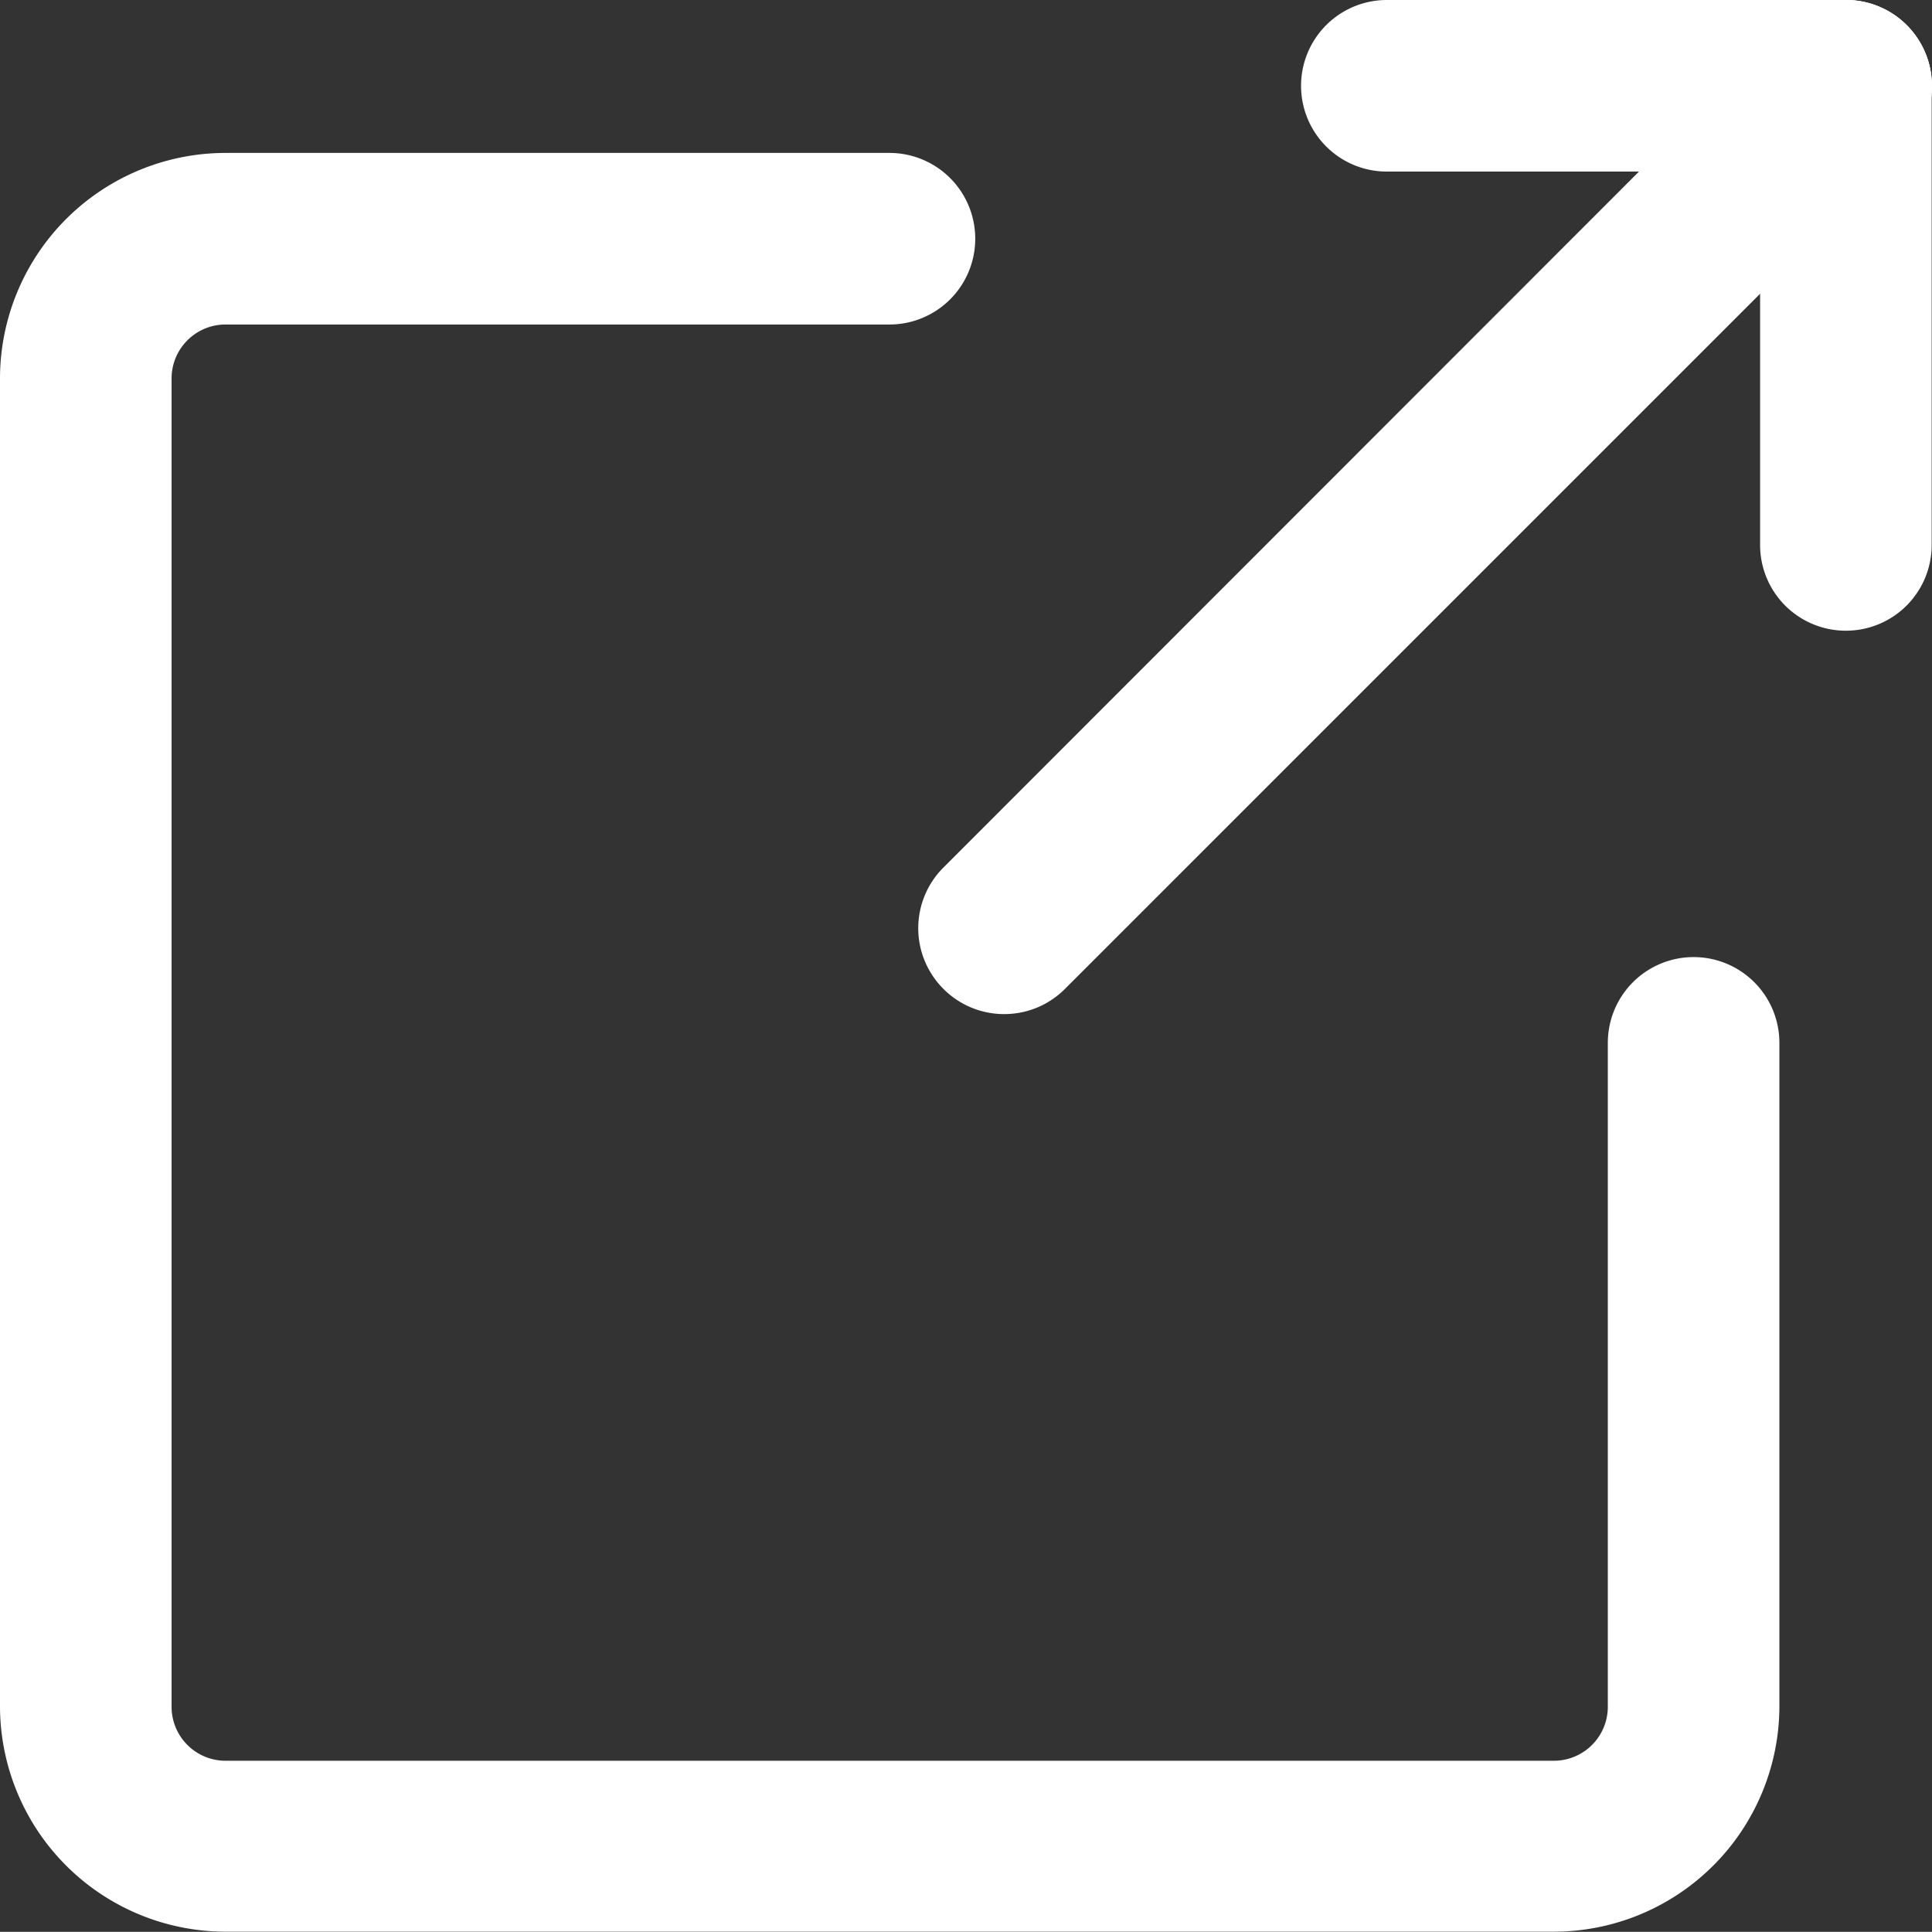 <svg xmlns="http://www.w3.org/2000/svg" width="11.812" height="11.811" viewBox="0 0 11.812 11.811">
  <rect x="0" y="0" width="11.812" height="11.811" fill="#333333" stroke="none"/>
  <g id="グループ_18227" data-name="グループ 18227" transform="translate(-10423.477 18320.191)">
    <path id="パス_41" data-name="パス 41" d="M297.5,300.875h-8.118A1.38,1.38,0,0,1,288,299.5v-8.118A1.38,1.38,0,0,1,289.379,290h4.059a.524.524,0,0,1,0,1.049h-4.059a.33.33,0,0,0-.33.33V299.5a.33.33,0,0,0,.33.33H297.5a.33.33,0,0,0,.33-.33v-4.059a.524.524,0,0,1,1.049,0V299.5A1.38,1.38,0,0,1,297.5,300.875Z" transform="translate(10135.477 -18609.256)" fill="#fff"/>
    <path id="線_94" data-name="線 94" d="M2.832.549H.024A.524.524,0,0,1,.024-.5H2.832a.524.524,0,0,1,0,1.049Z" transform="translate(10431.932 -18319.691)" fill="#fff"/>
    <path id="線_95" data-name="線 95" d="M.024,3.356A.524.524,0,0,1-.5,2.832V.024a.524.524,0,1,1,1.049,0V2.832A.524.524,0,0,1,.024,3.356Z" transform="translate(10434.738 -18319.691)" fill="#fff"/>
    <path id="線_96" data-name="線 96" d="M.024,5.7a.523.523,0,0,1-.371-.154.524.524,0,0,1,0-.742L4.8-.346A.524.524,0,0,1,5.542.4L.4,5.542A.523.523,0,0,1,.024,5.7Z" transform="translate(10429.592 -18319.691)" fill="#fff"/>
  </g>
</svg>
